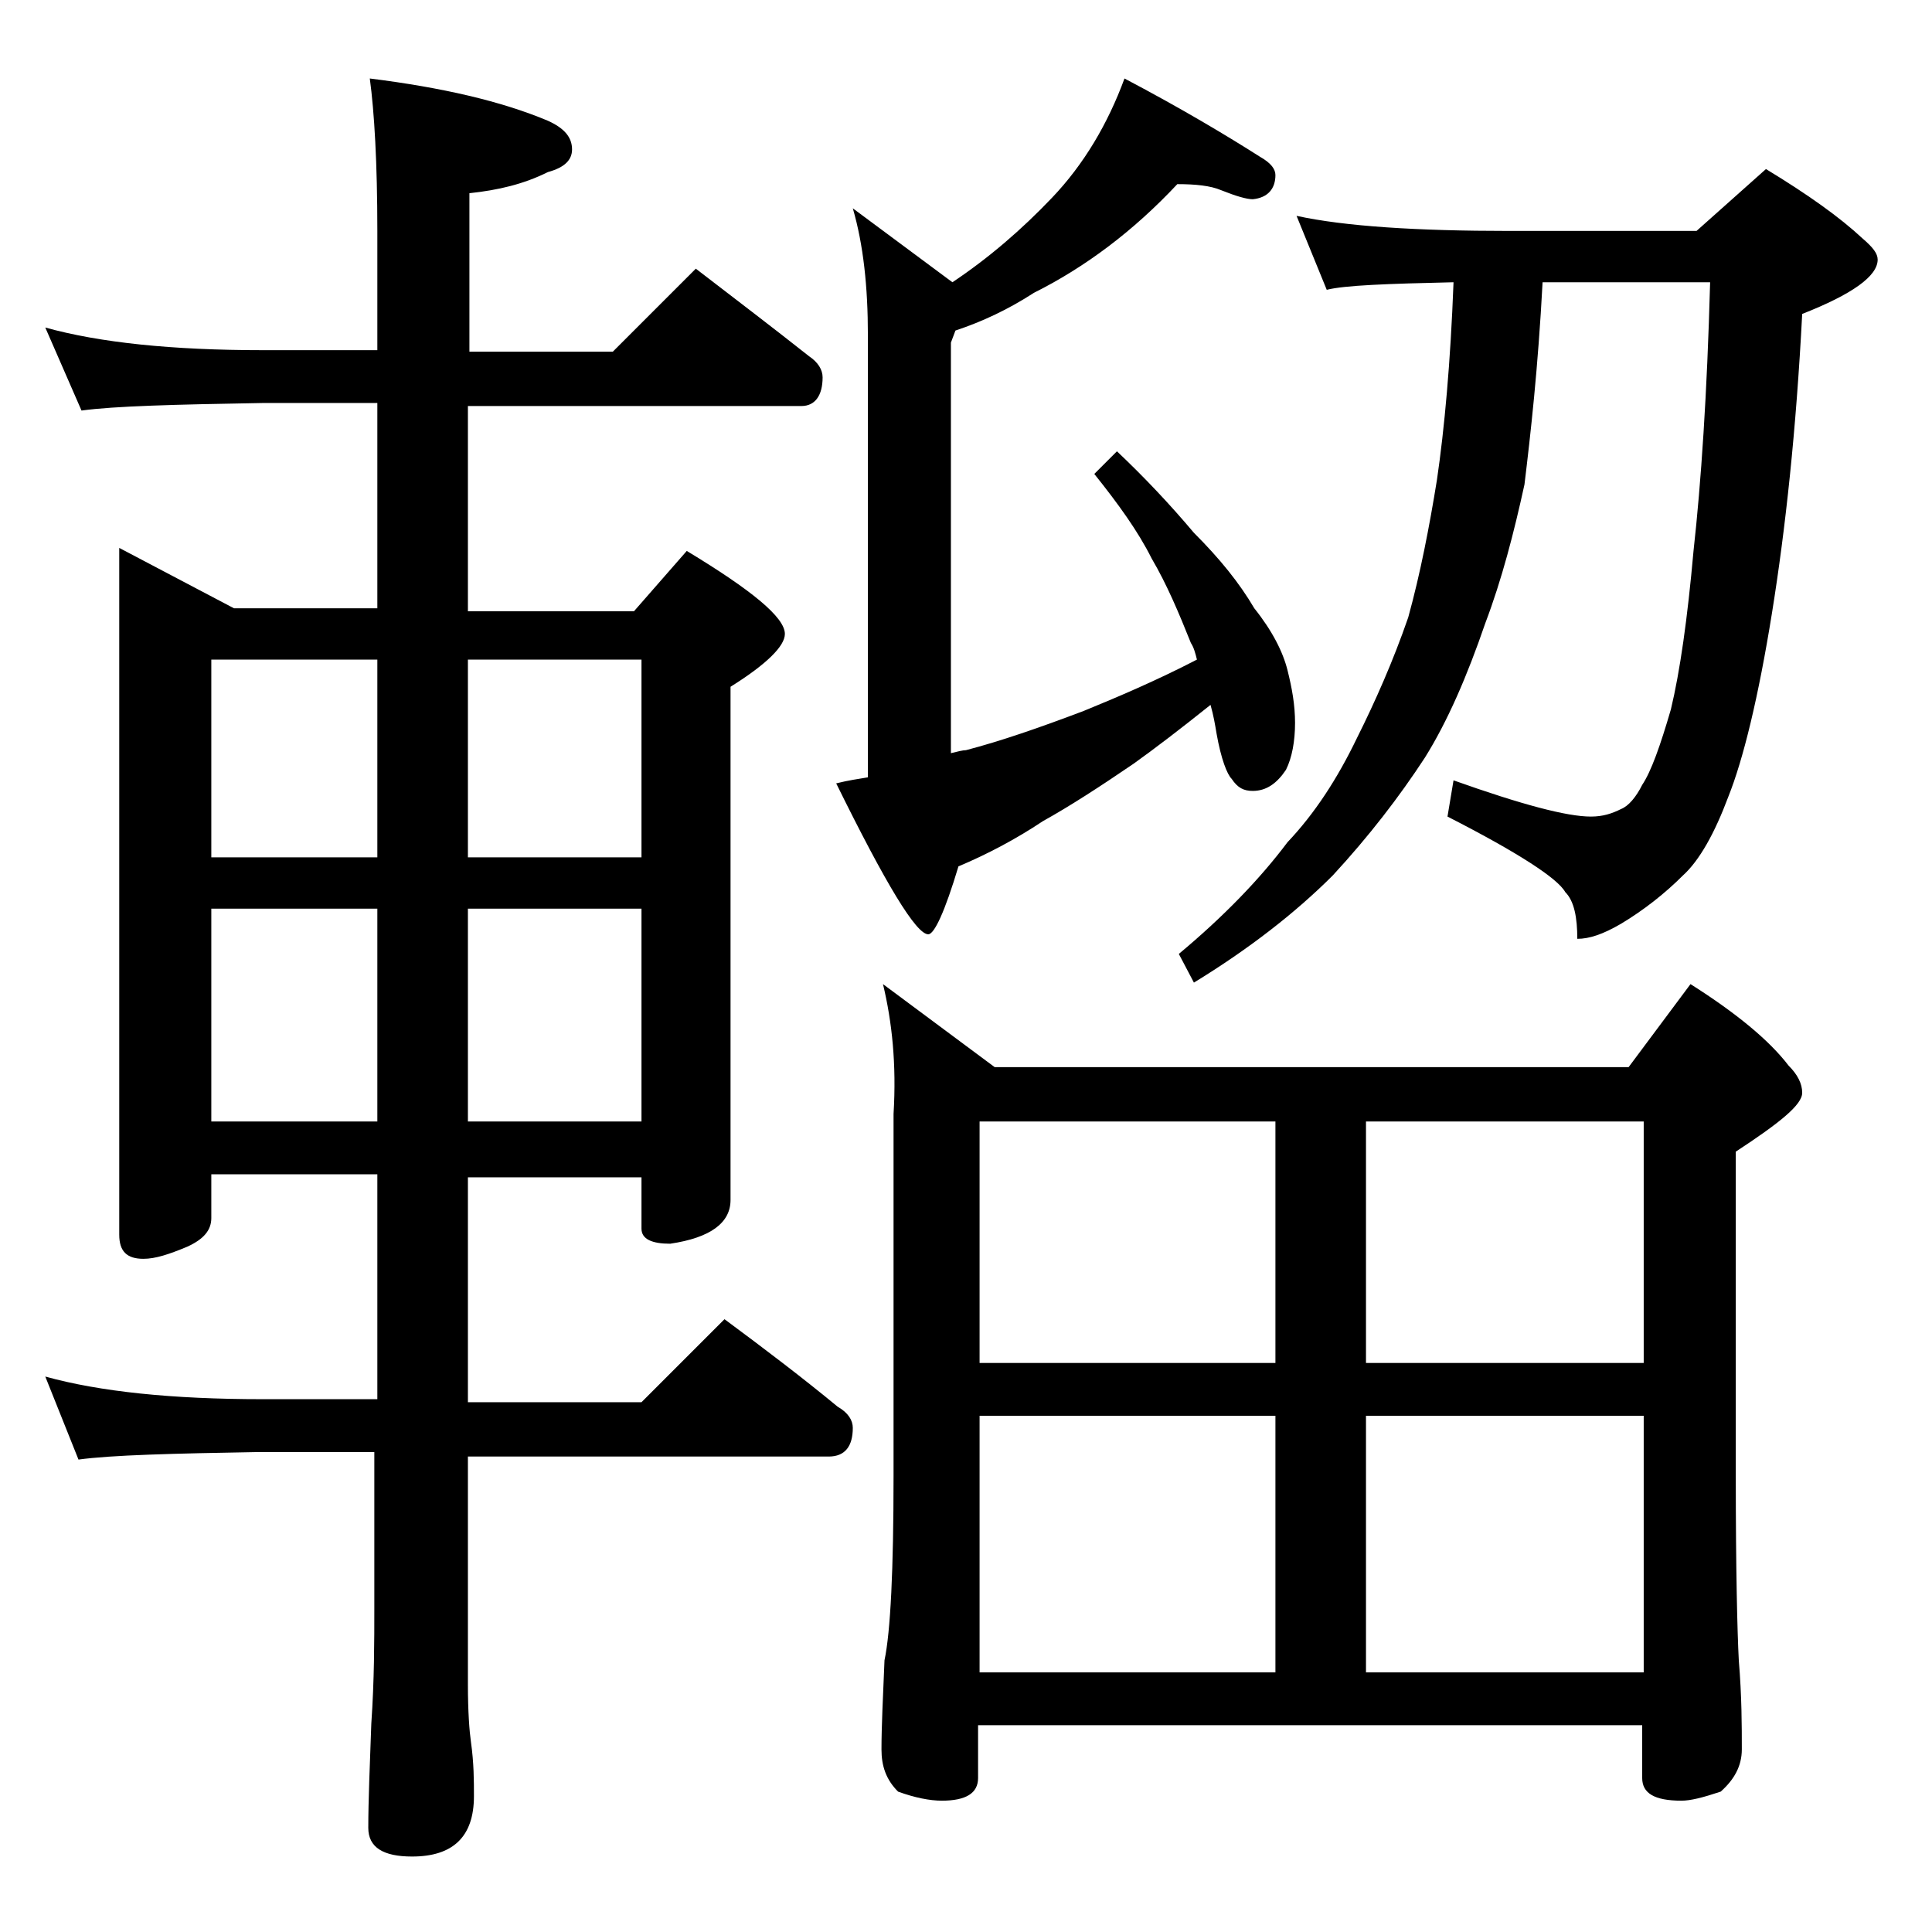 <?xml version="1.0" encoding="utf-8"?>
<!-- Generator: Adobe Illustrator 18.0.0, SVG Export Plug-In . SVG Version: 6.00 Build 0)  -->
<!DOCTYPE svg PUBLIC "-//W3C//DTD SVG 1.1//EN" "http://www.w3.org/Graphics/SVG/1.1/DTD/svg11.dtd">
<svg version="1.1" id="Layer_1" xmlns="http://www.w3.org/2000/svg" xmlns:xlink="http://www.w3.org/1999/xlink" x="0px" y="0px"
	 viewBox="0 0 128 128" enable-background="new 0 0 128 128" xml:space="preserve">
<path d="M3,21.7c3.6,1,8.4,1.5,14.4,1.5H25v-7.9c0-4.5-0.2-7.9-0.5-10.1c4.8,0.6,8.7,1.5,11.8,2.8c1.1,0.5,1.6,1.1,1.6,1.9
	c0,0.7-0.5,1.2-1.6,1.5c-1.6,0.8-3.3,1.2-5.2,1.4v10.5h9.5l5.5-5.5c2.6,2,5.1,3.9,7.5,5.8c0.6,0.4,0.9,0.9,0.9,1.4
	c0,1.2-0.5,1.9-1.4,1.9H31v13.6h11l3.5-4c4.3,2.6,6.5,4.4,6.5,5.5c0,0.8-1.2,2-3.6,3.5v34c0,1.5-1.3,2.5-4,2.9c-1.2,0-1.9-0.3-1.9-1
	v-3.4H31v14.9h11.5l5.5-5.5c2.7,2,5.2,3.9,7.5,5.8c0.7,0.4,1,0.9,1,1.4c0,1.2-0.5,1.9-1.6,1.9H31v15.1c0,1.8,0.1,3.1,0.2,3.8
	c0.2,1.4,0.2,2.6,0.2,3.6c0,2.7-1.4,4-4.1,4c-1.9,0-2.9-0.6-2.9-1.9c0-1.8,0.1-4.1,0.2-6.9c0.2-2.9,0.2-5.5,0.2-7.6V96.2h-7.6
	c-5.8,0.1-9.8,0.2-12,0.5L3,91.2c3.6,1,8.4,1.5,14.4,1.5H25V77.8H14v2.9c0,0.8-0.5,1.4-1.6,1.9c-1.2,0.5-2.1,0.8-2.9,0.8
	c-1.1,0-1.6-0.5-1.6-1.6V36.3l7.6,4H25V26.7h-7.6c-5.8,0.1-9.8,0.2-12,0.5L3,21.7z M14,56.8h11V43.7H14V56.8z M14,74.3h11V60.2H14
	V74.3z M31,43.7v13.1h11.5V43.7H31z M31,60.2v14.1h11.5V60.2H31z M78,12.2c-2.9,3.1-6.1,5.5-9.5,7.2c-1.7,1.1-3.4,1.9-5.2,2.5
	L63,22.7v27.2c0.4-0.1,0.8-0.2,1-0.2c2.3-0.6,4.9-1.5,7.8-2.6c2.2-0.9,4.8-2,7.5-3.4c-0.1-0.4-0.2-0.8-0.4-1.1
	c-0.8-2-1.6-3.9-2.6-5.6c-0.9-1.8-2.2-3.6-3.8-5.6l1.5-1.5c1.8,1.7,3.5,3.5,5.1,5.4c1.7,1.7,3,3.3,4,5c1.2,1.5,1.9,2.9,2.2,4.1
	c0.3,1.2,0.5,2.3,0.5,3.5c0,1.2-0.2,2.3-0.6,3.1c-0.6,0.9-1.3,1.4-2.2,1.4c-0.6,0-1-0.2-1.4-0.8c-0.3-0.3-0.7-1.3-1-3
	c-0.1-0.6-0.2-1.2-0.4-1.9c-2,1.6-3.7,2.9-5.1,3.9c-2.2,1.5-4.2,2.8-6,3.8c-1.8,1.2-3.7,2.2-5.6,3c-0.9,3-1.6,4.5-2,4.5
	c-0.8,0-2.8-3.3-6.1-10c0.8-0.2,1.5-0.3,2.1-0.4V22.2c0-3.2-0.3-6-1-8.4l6.6,4.9c2.4-1.6,4.6-3.5,6.6-5.6c2.1-2.2,3.7-4.9,4.8-7.9
	c3.8,2,6.8,3.8,9,5.2c0.7,0.4,1,0.8,1,1.2c0,0.9-0.5,1.5-1.5,1.6c-0.4,0-1.1-0.2-2.1-0.6C80.2,12.3,79.2,12.2,78,12.2z M58.5,65.2
	l7.4,5.5h42l4.1-5.5c3,1.9,5.2,3.7,6.5,5.4c0.6,0.6,0.9,1.2,0.9,1.8c0,0.8-1.5,2-4.4,3.9v21.5c0,6.2,0.1,10.3,0.2,12.2
	c0.2,2.4,0.2,4.4,0.2,5.9c0,1.1-0.5,2-1.4,2.8c-1.2,0.4-2,0.6-2.6,0.6c-1.8,0-2.6-0.5-2.6-1.5v-3.5h-44v3.5c0,1-0.8,1.5-2.4,1.5
	c-0.8,0-1.8-0.2-2.9-0.6c-0.8-0.8-1.1-1.7-1.1-2.8c0-1.5,0.1-3.5,0.2-5.9c0.4-1.9,0.6-6,0.6-12.2V73.8
	C59.4,70.5,59.1,67.7,58.5,65.2z M64.9,90.3h19.6v-16H64.9V90.3z M64.9,110.8h19.6v-17H64.9V110.8z M85.9,14.3c3.2,0.7,8,1,14.1,1
	h12.4l4.6-4.1c2.8,1.7,4.9,3.2,6.4,4.6c0.7,0.6,1,1,1,1.4c0,1.1-1.7,2.3-5,3.6c-0.4,7.7-1.1,14.2-2,19.8c-0.9,5.6-1.9,9.7-2.9,12.2
	c-0.9,2.4-1.9,4.2-3,5.2c-1.2,1.2-2.6,2.3-4.1,3.2c-1.2,0.7-2.1,1-2.9,1c0-1.4-0.2-2.5-0.8-3.1c-0.5-0.9-3.1-2.6-7.8-5l0.4-2.4
	c4.5,1.6,7.5,2.4,9.1,2.4c0.8,0,1.4-0.2,2-0.5c0.5-0.2,1-0.8,1.4-1.6c0.6-0.9,1.2-2.6,1.9-5c0.6-2.5,1.1-6,1.5-10.5
	c0.5-4.5,0.9-10.4,1.1-17.8h-11.1c-0.3,5.7-0.8,10.1-1.2,13.4c-0.7,3.2-1.5,6.3-2.6,9.2c-1.2,3.5-2.5,6.5-4,8.9
	c-1.7,2.6-3.7,5.2-6.1,7.8c-2.5,2.5-5.6,4.9-9.2,7.1l-1-1.9c3-2.5,5.4-5,7.2-7.4c1.8-1.9,3.3-4.2,4.6-6.9c1.2-2.4,2.4-5.1,3.4-8
	c0.8-2.9,1.4-6,1.9-9.1c0.5-3.4,0.9-7.8,1.1-13.1c-4.4,0.1-7.2,0.2-8.4,0.5L85.9,14.3z M90.5,74.3v16h18.4v-16H90.5z M90.5,110.8
	h18.4v-17H90.5V110.8z"/>
</svg>
